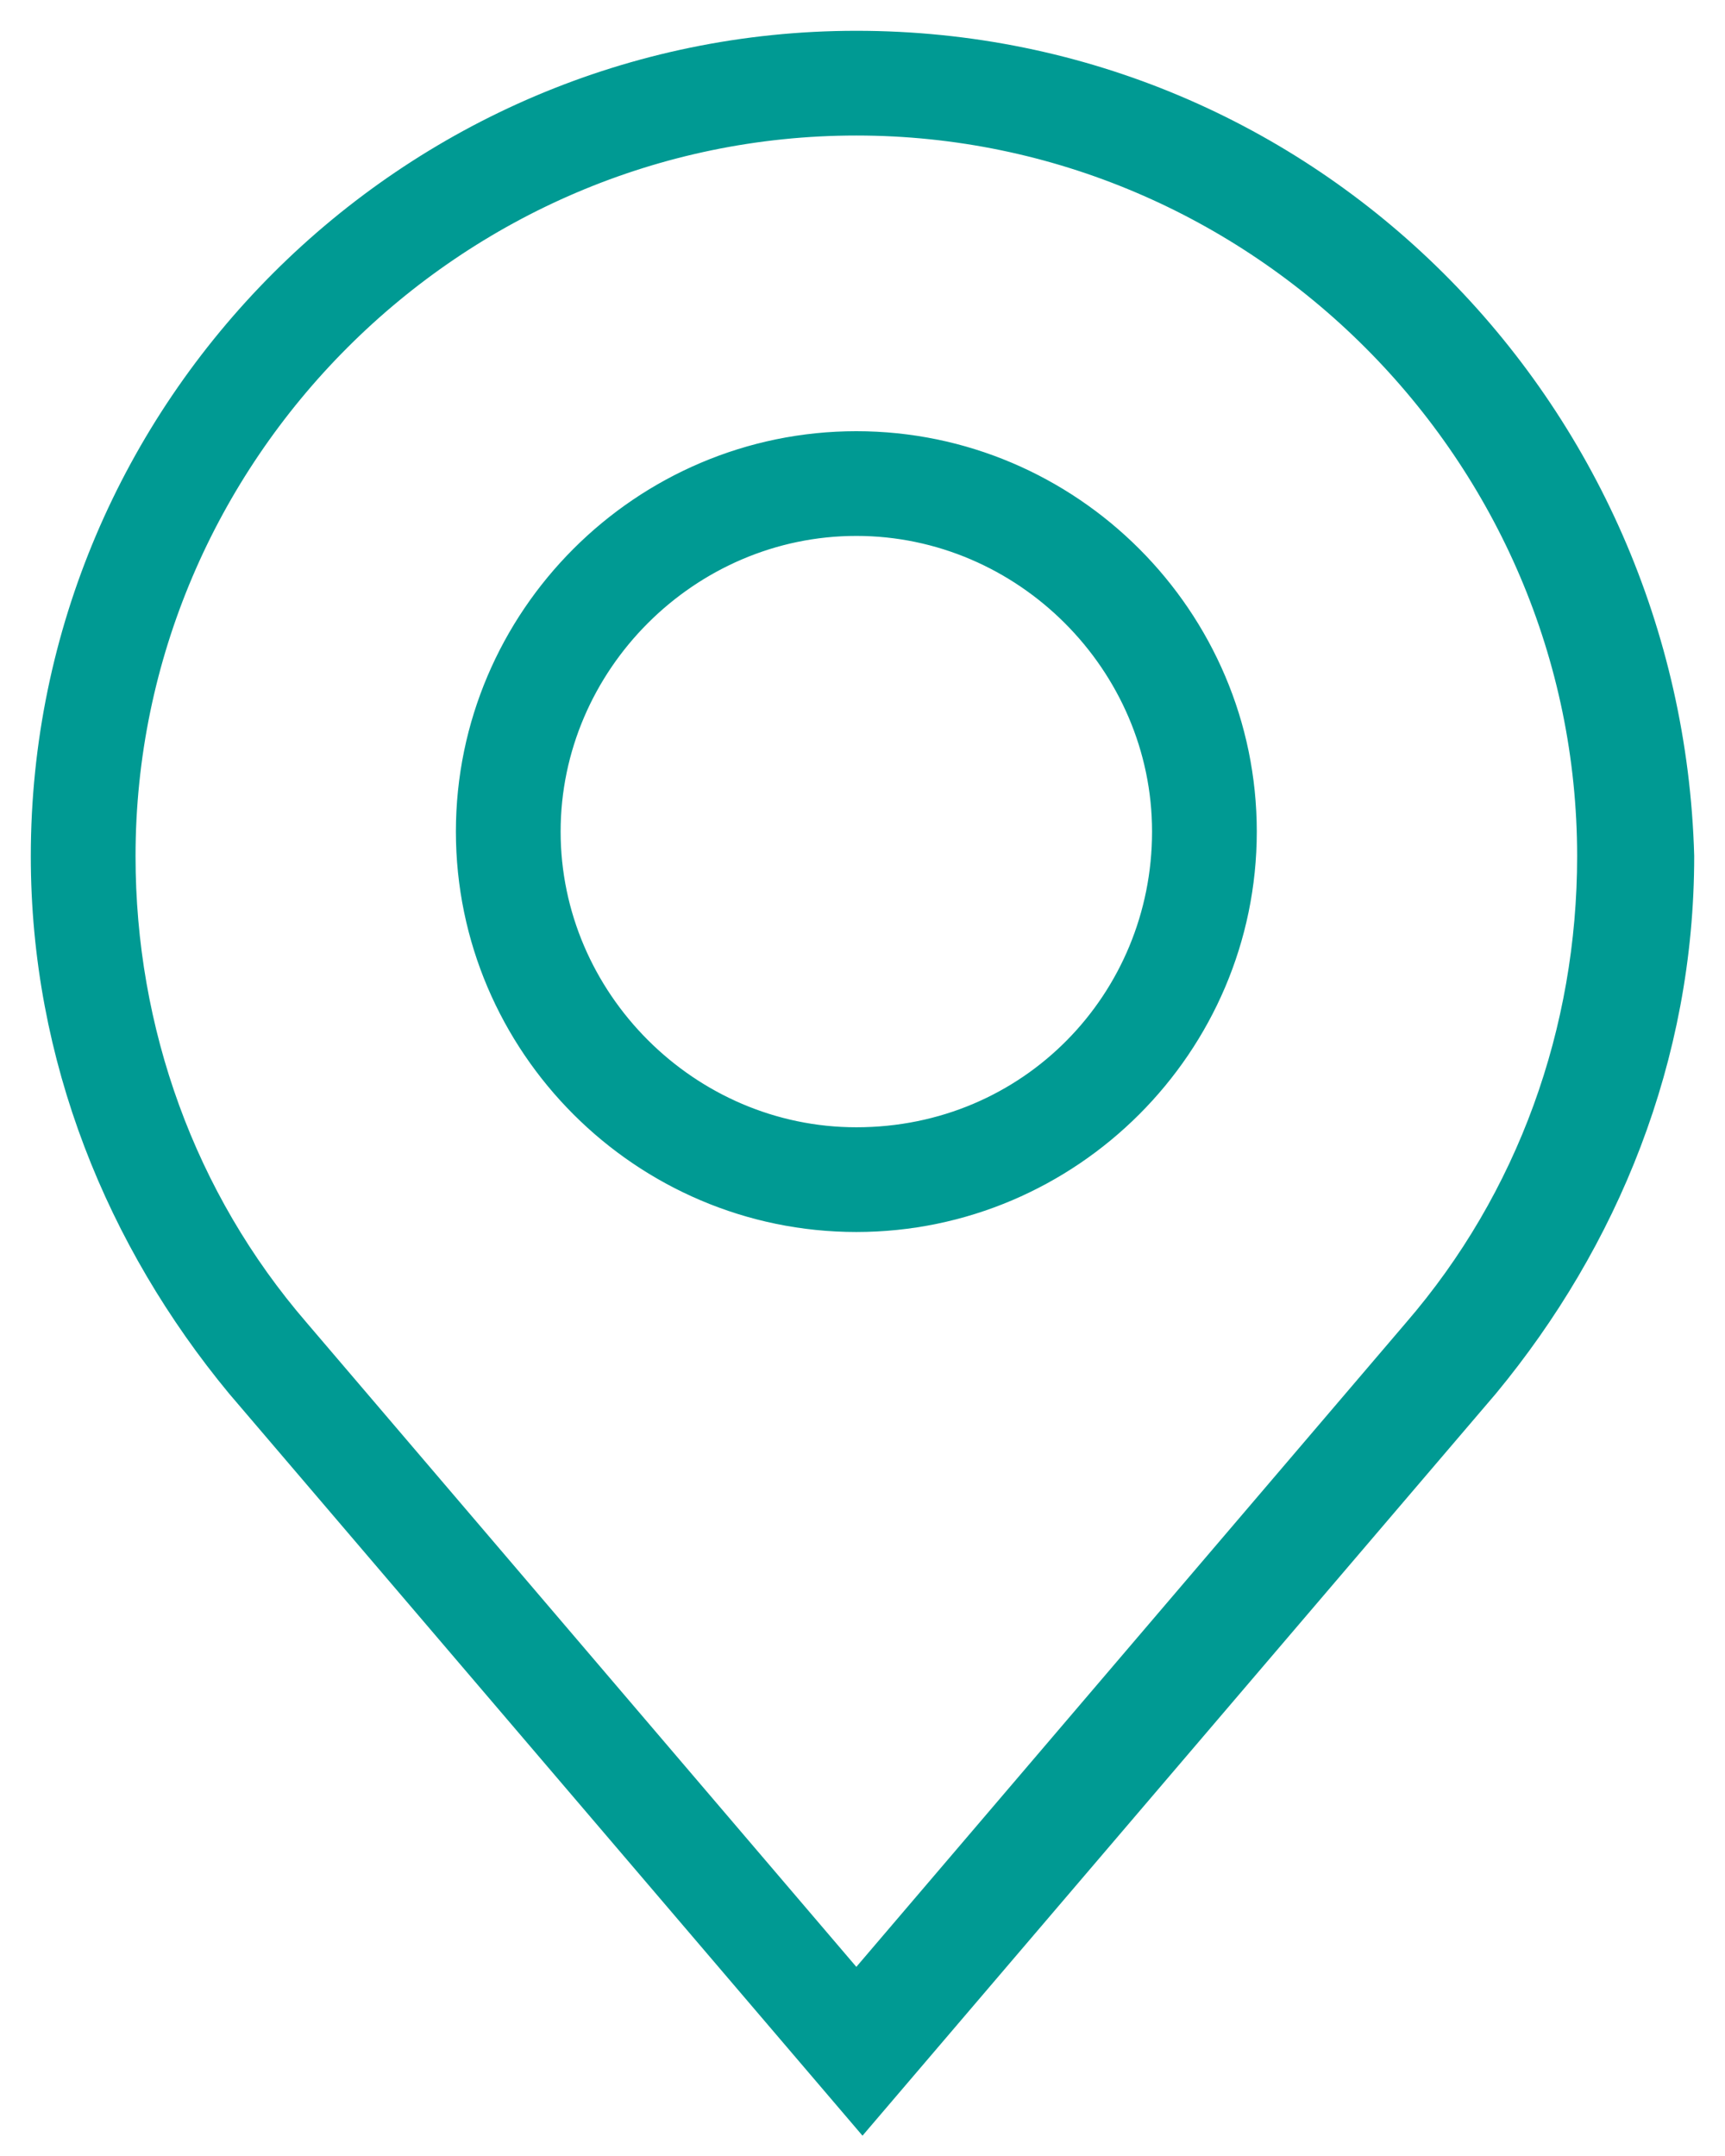 <?xml version="1.0" encoding="UTF-8"?>
<!-- Generator: Adobe Illustrator 28.2.0, SVG Export Plug-In . SVG Version: 6.00 Build 0)  -->
<svg xmlns="http://www.w3.org/2000/svg" xmlns:xlink="http://www.w3.org/1999/xlink" version="1.1" id="Warstwa_1" x="0px" y="0px" width="28px" height="35px" viewBox="0 0 28 35" style="enable-background:new 0 0 28 35;" xml:space="preserve">
<style type="text/css">
	.st0{fill:#009A93;stroke:#009A93;}
</style>
<path class="st0" d="M13.9,1.7c6.7,0,12.2,5.5,12.2,12.2c0,2.9-1,5.7-2.9,7.9l-9.3,10.9L4.6,21.8c-1.9-2.2-2.9-5-2.9-7.9  C1.7,7.2,7.2,1.7,13.9,1.7z M13.9,19.5c3.3,0,6-2.7,6-6s-2.7-6-6-6s-6,2.7-6,6S10.6,19.5,13.9,19.5z M13.9,1C6.8,1,1,6.8,1,13.9  c0,3.2,1.2,6.1,3.1,8.4l9.9,11.6l9.9-11.6c1.9-2.3,3.1-5.2,3.1-8.4C26.8,6.8,21.1,1,13.9,1z M13.9,18.8c-2.9,0-5.3-2.4-5.3-5.3  s2.4-5.3,5.3-5.3s5.3,2.4,5.3,5.3S16.9,18.8,13.9,18.8z"></path>
</svg>
